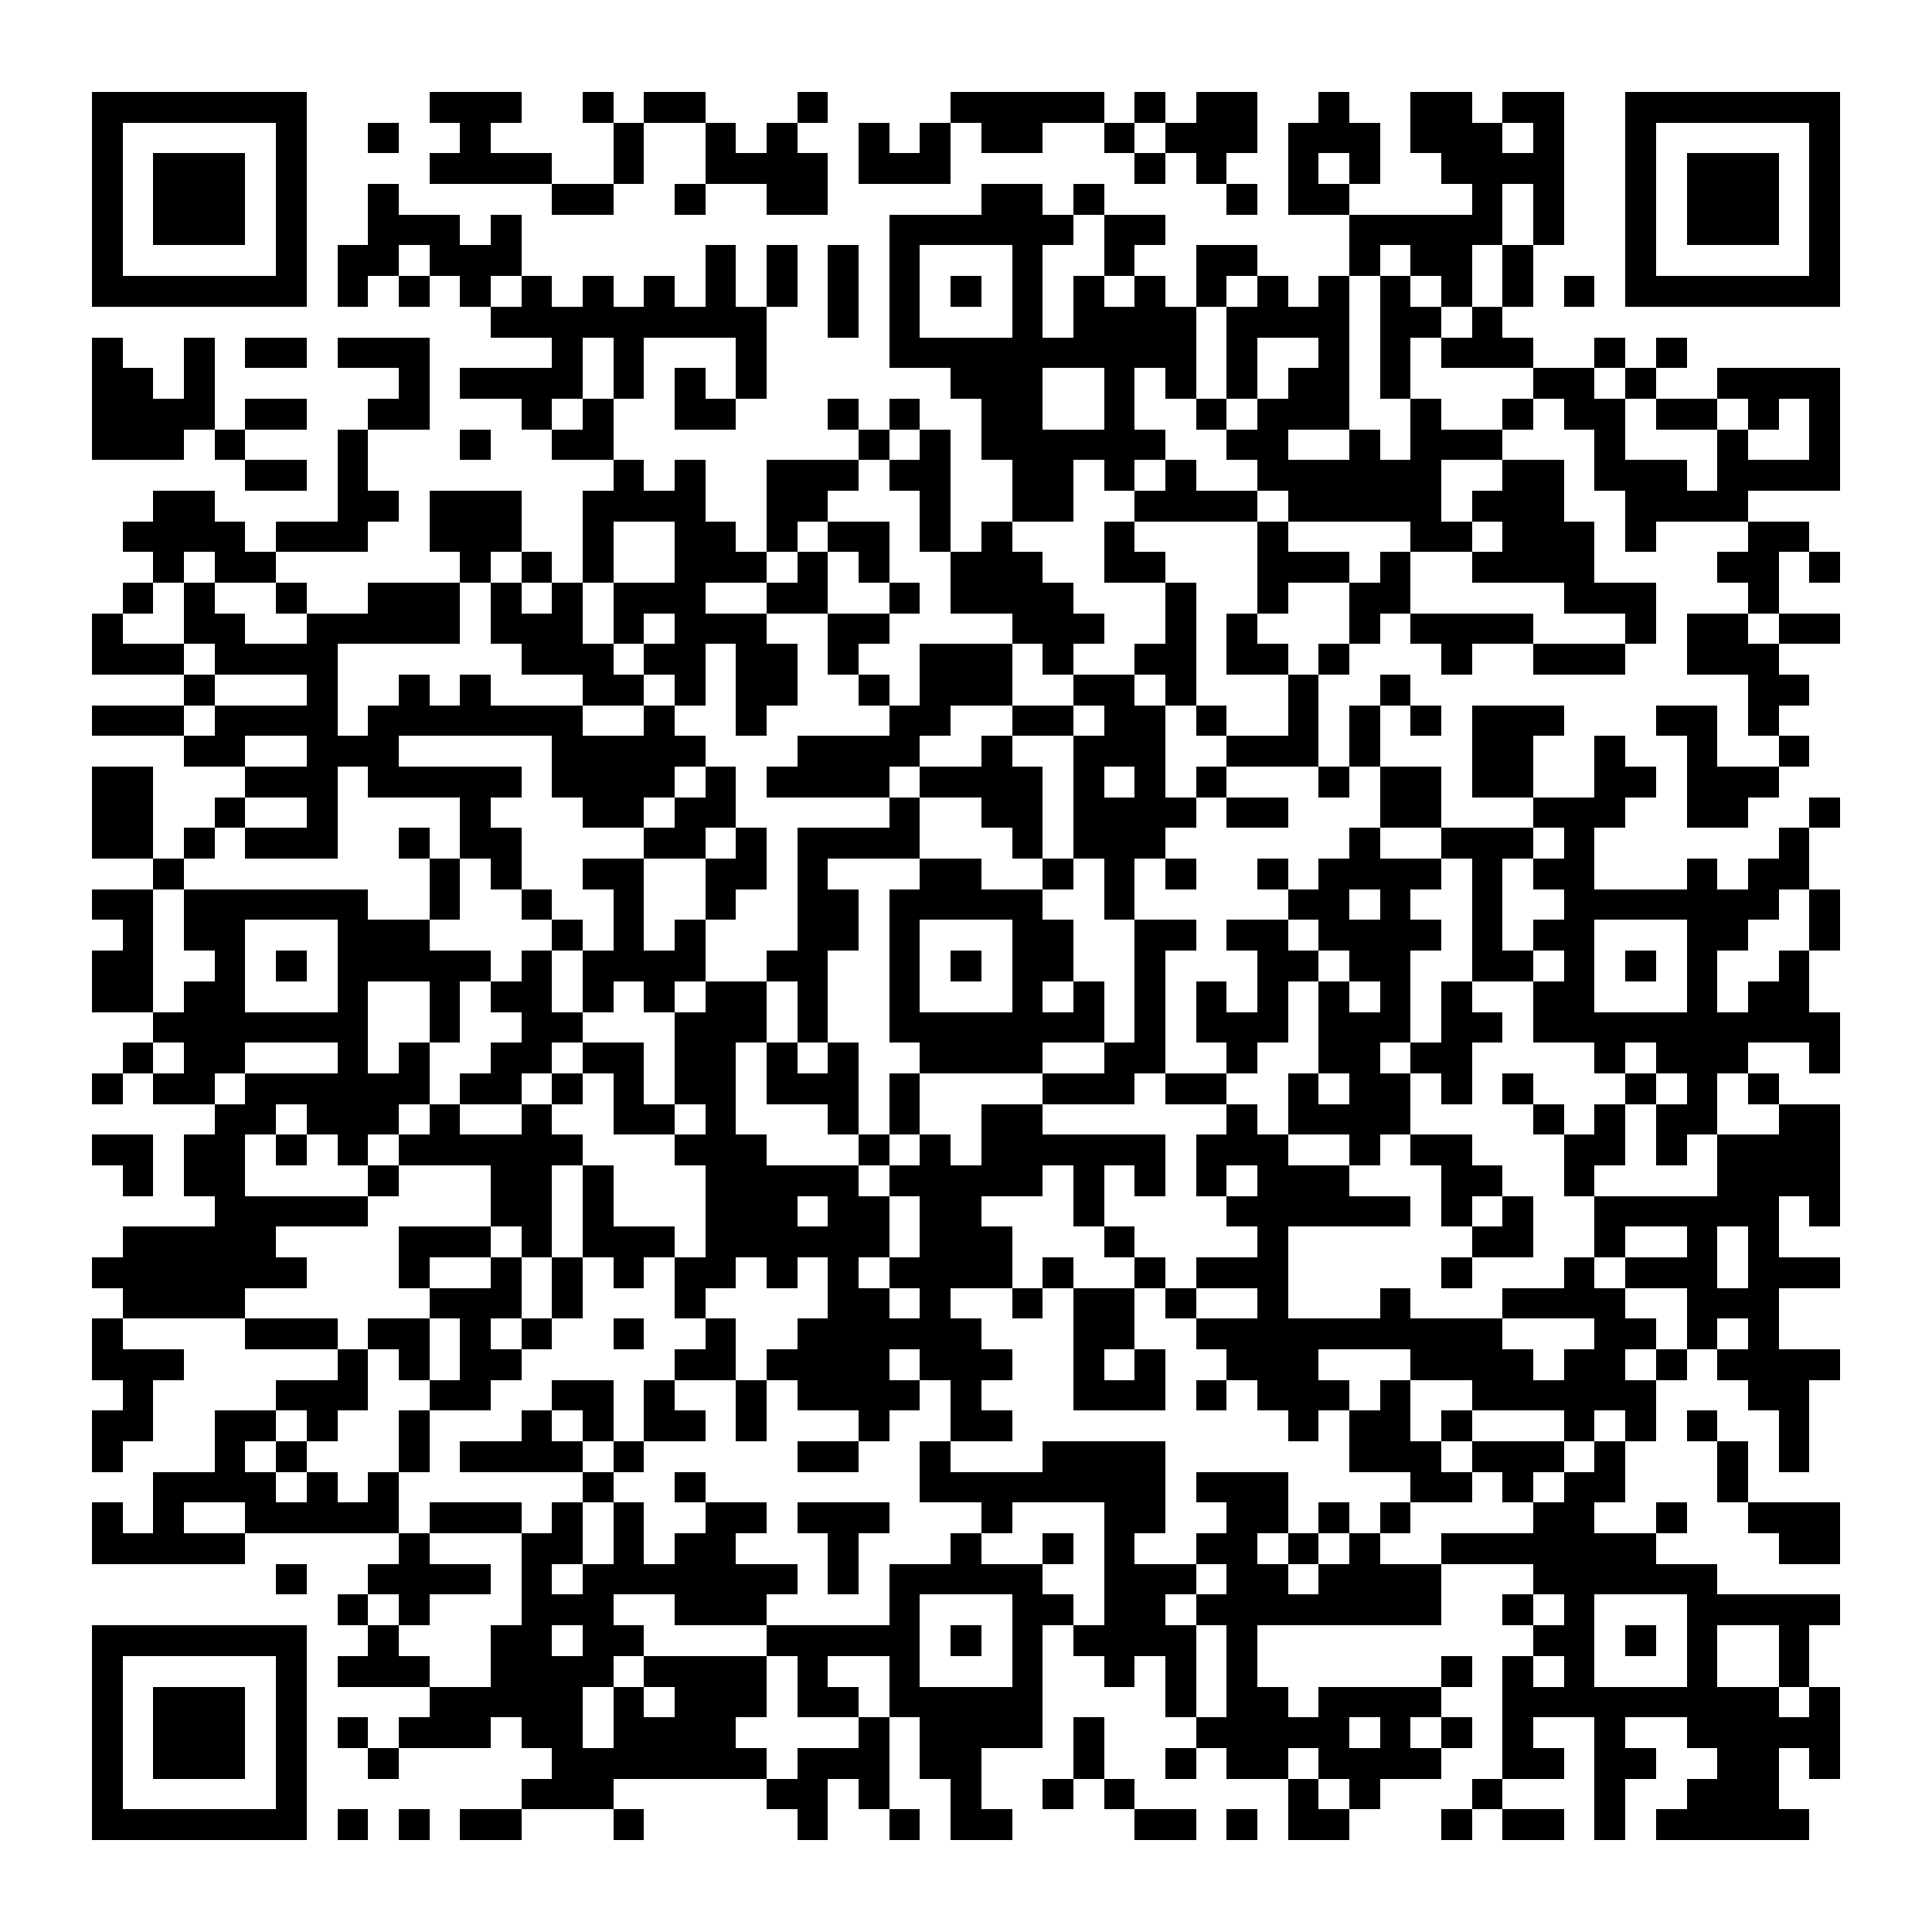 <?xml version="1.0" encoding="UTF-8"?><svg xmlns="http://www.w3.org/2000/svg" width="256" height="256" viewBox="0 0 63 63" shape-rendering="crispEdges"><rect x="0" y="0" width="63" height="63" fill="#ffffff" /><rect x="3" y="3" width="7" height="1" fill="#000000" /><rect x="14" y="3" width="3" height="1" fill="#000000" /><rect x="19" y="3" width="1" height="1" fill="#000000" /><rect x="21" y="3" width="2" height="1" fill="#000000" /><rect x="26" y="3" width="1" height="1" fill="#000000" /><rect x="31" y="3" width="5" height="1" fill="#000000" /><rect x="37" y="3" width="1" height="1" fill="#000000" /><rect x="39" y="3" width="2" height="1" fill="#000000" /><rect x="43" y="3" width="1" height="1" fill="#000000" /><rect x="46" y="3" width="2" height="1" fill="#000000" /><rect x="49" y="3" width="2" height="1" fill="#000000" /><rect x="53" y="3" width="7" height="1" fill="#000000" /><rect x="3" y="4" width="1" height="1" fill="#000000" /><rect x="9" y="4" width="1" height="1" fill="#000000" /><rect x="12" y="4" width="1" height="1" fill="#000000" /><rect x="15" y="4" width="1" height="1" fill="#000000" /><rect x="20" y="4" width="1" height="1" fill="#000000" /><rect x="23" y="4" width="1" height="1" fill="#000000" /><rect x="25" y="4" width="1" height="1" fill="#000000" /><rect x="28" y="4" width="1" height="1" fill="#000000" /><rect x="30" y="4" width="1" height="1" fill="#000000" /><rect x="32" y="4" width="2" height="1" fill="#000000" /><rect x="36" y="4" width="1" height="1" fill="#000000" /><rect x="38" y="4" width="3" height="1" fill="#000000" /><rect x="42" y="4" width="3" height="1" fill="#000000" /><rect x="46" y="4" width="3" height="1" fill="#000000" /><rect x="50" y="4" width="1" height="1" fill="#000000" /><rect x="53" y="4" width="1" height="1" fill="#000000" /><rect x="59" y="4" width="1" height="1" fill="#000000" /><rect x="3" y="5" width="1" height="1" fill="#000000" /><rect x="5" y="5" width="3" height="1" fill="#000000" /><rect x="9" y="5" width="1" height="1" fill="#000000" /><rect x="14" y="5" width="4" height="1" fill="#000000" /><rect x="20" y="5" width="1" height="1" fill="#000000" /><rect x="23" y="5" width="4" height="1" fill="#000000" /><rect x="28" y="5" width="3" height="1" fill="#000000" /><rect x="37" y="5" width="1" height="1" fill="#000000" /><rect x="39" y="5" width="1" height="1" fill="#000000" /><rect x="42" y="5" width="1" height="1" fill="#000000" /><rect x="44" y="5" width="1" height="1" fill="#000000" /><rect x="47" y="5" width="4" height="1" fill="#000000" /><rect x="53" y="5" width="1" height="1" fill="#000000" /><rect x="55" y="5" width="3" height="1" fill="#000000" /><rect x="59" y="5" width="1" height="1" fill="#000000" /><rect x="3" y="6" width="1" height="1" fill="#000000" /><rect x="5" y="6" width="3" height="1" fill="#000000" /><rect x="9" y="6" width="1" height="1" fill="#000000" /><rect x="12" y="6" width="1" height="1" fill="#000000" /><rect x="18" y="6" width="2" height="1" fill="#000000" /><rect x="22" y="6" width="1" height="1" fill="#000000" /><rect x="25" y="6" width="2" height="1" fill="#000000" /><rect x="32" y="6" width="2" height="1" fill="#000000" /><rect x="35" y="6" width="1" height="1" fill="#000000" /><rect x="40" y="6" width="1" height="1" fill="#000000" /><rect x="42" y="6" width="2" height="1" fill="#000000" /><rect x="48" y="6" width="1" height="1" fill="#000000" /><rect x="50" y="6" width="1" height="1" fill="#000000" /><rect x="53" y="6" width="1" height="1" fill="#000000" /><rect x="55" y="6" width="3" height="1" fill="#000000" /><rect x="59" y="6" width="1" height="1" fill="#000000" /><rect x="3" y="7" width="1" height="1" fill="#000000" /><rect x="5" y="7" width="3" height="1" fill="#000000" /><rect x="9" y="7" width="1" height="1" fill="#000000" /><rect x="12" y="7" width="3" height="1" fill="#000000" /><rect x="16" y="7" width="1" height="1" fill="#000000" /><rect x="29" y="7" width="6" height="1" fill="#000000" /><rect x="36" y="7" width="2" height="1" fill="#000000" /><rect x="44" y="7" width="5" height="1" fill="#000000" /><rect x="50" y="7" width="1" height="1" fill="#000000" /><rect x="53" y="7" width="1" height="1" fill="#000000" /><rect x="55" y="7" width="3" height="1" fill="#000000" /><rect x="59" y="7" width="1" height="1" fill="#000000" /><rect x="3" y="8" width="1" height="1" fill="#000000" /><rect x="9" y="8" width="1" height="1" fill="#000000" /><rect x="11" y="8" width="2" height="1" fill="#000000" /><rect x="14" y="8" width="3" height="1" fill="#000000" /><rect x="23" y="8" width="1" height="1" fill="#000000" /><rect x="25" y="8" width="1" height="1" fill="#000000" /><rect x="27" y="8" width="1" height="1" fill="#000000" /><rect x="29" y="8" width="1" height="1" fill="#000000" /><rect x="33" y="8" width="1" height="1" fill="#000000" /><rect x="36" y="8" width="1" height="1" fill="#000000" /><rect x="39" y="8" width="2" height="1" fill="#000000" /><rect x="44" y="8" width="1" height="1" fill="#000000" /><rect x="46" y="8" width="2" height="1" fill="#000000" /><rect x="49" y="8" width="1" height="1" fill="#000000" /><rect x="53" y="8" width="1" height="1" fill="#000000" /><rect x="59" y="8" width="1" height="1" fill="#000000" /><rect x="3" y="9" width="7" height="1" fill="#000000" /><rect x="11" y="9" width="1" height="1" fill="#000000" /><rect x="13" y="9" width="1" height="1" fill="#000000" /><rect x="15" y="9" width="1" height="1" fill="#000000" /><rect x="17" y="9" width="1" height="1" fill="#000000" /><rect x="19" y="9" width="1" height="1" fill="#000000" /><rect x="21" y="9" width="1" height="1" fill="#000000" /><rect x="23" y="9" width="1" height="1" fill="#000000" /><rect x="25" y="9" width="1" height="1" fill="#000000" /><rect x="27" y="9" width="1" height="1" fill="#000000" /><rect x="29" y="9" width="1" height="1" fill="#000000" /><rect x="31" y="9" width="1" height="1" fill="#000000" /><rect x="33" y="9" width="1" height="1" fill="#000000" /><rect x="35" y="9" width="1" height="1" fill="#000000" /><rect x="37" y="9" width="1" height="1" fill="#000000" /><rect x="39" y="9" width="1" height="1" fill="#000000" /><rect x="41" y="9" width="1" height="1" fill="#000000" /><rect x="43" y="9" width="1" height="1" fill="#000000" /><rect x="45" y="9" width="1" height="1" fill="#000000" /><rect x="47" y="9" width="1" height="1" fill="#000000" /><rect x="49" y="9" width="1" height="1" fill="#000000" /><rect x="51" y="9" width="1" height="1" fill="#000000" /><rect x="53" y="9" width="7" height="1" fill="#000000" /><rect x="16" y="10" width="9" height="1" fill="#000000" /><rect x="27" y="10" width="1" height="1" fill="#000000" /><rect x="29" y="10" width="1" height="1" fill="#000000" /><rect x="33" y="10" width="1" height="1" fill="#000000" /><rect x="35" y="10" width="4" height="1" fill="#000000" /><rect x="40" y="10" width="4" height="1" fill="#000000" /><rect x="45" y="10" width="2" height="1" fill="#000000" /><rect x="48" y="10" width="1" height="1" fill="#000000" /><rect x="3" y="11" width="1" height="1" fill="#000000" /><rect x="6" y="11" width="1" height="1" fill="#000000" /><rect x="8" y="11" width="2" height="1" fill="#000000" /><rect x="11" y="11" width="3" height="1" fill="#000000" /><rect x="18" y="11" width="1" height="1" fill="#000000" /><rect x="20" y="11" width="1" height="1" fill="#000000" /><rect x="24" y="11" width="1" height="1" fill="#000000" /><rect x="29" y="11" width="10" height="1" fill="#000000" /><rect x="40" y="11" width="1" height="1" fill="#000000" /><rect x="43" y="11" width="1" height="1" fill="#000000" /><rect x="45" y="11" width="1" height="1" fill="#000000" /><rect x="47" y="11" width="3" height="1" fill="#000000" /><rect x="52" y="11" width="1" height="1" fill="#000000" /><rect x="54" y="11" width="1" height="1" fill="#000000" /><rect x="3" y="12" width="2" height="1" fill="#000000" /><rect x="6" y="12" width="1" height="1" fill="#000000" /><rect x="13" y="12" width="1" height="1" fill="#000000" /><rect x="15" y="12" width="4" height="1" fill="#000000" /><rect x="20" y="12" width="1" height="1" fill="#000000" /><rect x="22" y="12" width="1" height="1" fill="#000000" /><rect x="24" y="12" width="1" height="1" fill="#000000" /><rect x="31" y="12" width="3" height="1" fill="#000000" /><rect x="36" y="12" width="1" height="1" fill="#000000" /><rect x="38" y="12" width="1" height="1" fill="#000000" /><rect x="40" y="12" width="1" height="1" fill="#000000" /><rect x="42" y="12" width="2" height="1" fill="#000000" /><rect x="45" y="12" width="1" height="1" fill="#000000" /><rect x="50" y="12" width="2" height="1" fill="#000000" /><rect x="53" y="12" width="1" height="1" fill="#000000" /><rect x="56" y="12" width="4" height="1" fill="#000000" /><rect x="3" y="13" width="4" height="1" fill="#000000" /><rect x="8" y="13" width="2" height="1" fill="#000000" /><rect x="12" y="13" width="2" height="1" fill="#000000" /><rect x="17" y="13" width="1" height="1" fill="#000000" /><rect x="19" y="13" width="1" height="1" fill="#000000" /><rect x="22" y="13" width="2" height="1" fill="#000000" /><rect x="27" y="13" width="1" height="1" fill="#000000" /><rect x="29" y="13" width="1" height="1" fill="#000000" /><rect x="32" y="13" width="2" height="1" fill="#000000" /><rect x="36" y="13" width="1" height="1" fill="#000000" /><rect x="39" y="13" width="1" height="1" fill="#000000" /><rect x="41" y="13" width="3" height="1" fill="#000000" /><rect x="46" y="13" width="1" height="1" fill="#000000" /><rect x="49" y="13" width="1" height="1" fill="#000000" /><rect x="51" y="13" width="2" height="1" fill="#000000" /><rect x="54" y="13" width="2" height="1" fill="#000000" /><rect x="57" y="13" width="1" height="1" fill="#000000" /><rect x="59" y="13" width="1" height="1" fill="#000000" /><rect x="3" y="14" width="3" height="1" fill="#000000" /><rect x="7" y="14" width="1" height="1" fill="#000000" /><rect x="11" y="14" width="1" height="1" fill="#000000" /><rect x="15" y="14" width="1" height="1" fill="#000000" /><rect x="18" y="14" width="2" height="1" fill="#000000" /><rect x="28" y="14" width="1" height="1" fill="#000000" /><rect x="30" y="14" width="1" height="1" fill="#000000" /><rect x="32" y="14" width="6" height="1" fill="#000000" /><rect x="40" y="14" width="2" height="1" fill="#000000" /><rect x="44" y="14" width="1" height="1" fill="#000000" /><rect x="46" y="14" width="3" height="1" fill="#000000" /><rect x="52" y="14" width="1" height="1" fill="#000000" /><rect x="56" y="14" width="1" height="1" fill="#000000" /><rect x="59" y="14" width="1" height="1" fill="#000000" /><rect x="8" y="15" width="2" height="1" fill="#000000" /><rect x="11" y="15" width="1" height="1" fill="#000000" /><rect x="20" y="15" width="1" height="1" fill="#000000" /><rect x="22" y="15" width="1" height="1" fill="#000000" /><rect x="25" y="15" width="3" height="1" fill="#000000" /><rect x="29" y="15" width="2" height="1" fill="#000000" /><rect x="33" y="15" width="2" height="1" fill="#000000" /><rect x="36" y="15" width="1" height="1" fill="#000000" /><rect x="38" y="15" width="1" height="1" fill="#000000" /><rect x="41" y="15" width="6" height="1" fill="#000000" /><rect x="49" y="15" width="2" height="1" fill="#000000" /><rect x="52" y="15" width="3" height="1" fill="#000000" /><rect x="56" y="15" width="4" height="1" fill="#000000" /><rect x="5" y="16" width="2" height="1" fill="#000000" /><rect x="11" y="16" width="2" height="1" fill="#000000" /><rect x="14" y="16" width="3" height="1" fill="#000000" /><rect x="19" y="16" width="4" height="1" fill="#000000" /><rect x="25" y="16" width="2" height="1" fill="#000000" /><rect x="30" y="16" width="1" height="1" fill="#000000" /><rect x="33" y="16" width="2" height="1" fill="#000000" /><rect x="37" y="16" width="4" height="1" fill="#000000" /><rect x="42" y="16" width="5" height="1" fill="#000000" /><rect x="48" y="16" width="3" height="1" fill="#000000" /><rect x="53" y="16" width="4" height="1" fill="#000000" /><rect x="4" y="17" width="4" height="1" fill="#000000" /><rect x="9" y="17" width="3" height="1" fill="#000000" /><rect x="14" y="17" width="3" height="1" fill="#000000" /><rect x="19" y="17" width="1" height="1" fill="#000000" /><rect x="22" y="17" width="2" height="1" fill="#000000" /><rect x="25" y="17" width="1" height="1" fill="#000000" /><rect x="27" y="17" width="2" height="1" fill="#000000" /><rect x="30" y="17" width="1" height="1" fill="#000000" /><rect x="32" y="17" width="1" height="1" fill="#000000" /><rect x="36" y="17" width="1" height="1" fill="#000000" /><rect x="41" y="17" width="1" height="1" fill="#000000" /><rect x="46" y="17" width="2" height="1" fill="#000000" /><rect x="49" y="17" width="3" height="1" fill="#000000" /><rect x="53" y="17" width="1" height="1" fill="#000000" /><rect x="57" y="17" width="2" height="1" fill="#000000" /><rect x="5" y="18" width="1" height="1" fill="#000000" /><rect x="7" y="18" width="2" height="1" fill="#000000" /><rect x="15" y="18" width="1" height="1" fill="#000000" /><rect x="17" y="18" width="1" height="1" fill="#000000" /><rect x="19" y="18" width="1" height="1" fill="#000000" /><rect x="22" y="18" width="3" height="1" fill="#000000" /><rect x="26" y="18" width="1" height="1" fill="#000000" /><rect x="28" y="18" width="1" height="1" fill="#000000" /><rect x="31" y="18" width="3" height="1" fill="#000000" /><rect x="36" y="18" width="2" height="1" fill="#000000" /><rect x="41" y="18" width="3" height="1" fill="#000000" /><rect x="45" y="18" width="1" height="1" fill="#000000" /><rect x="48" y="18" width="4" height="1" fill="#000000" /><rect x="56" y="18" width="2" height="1" fill="#000000" /><rect x="59" y="18" width="1" height="1" fill="#000000" /><rect x="4" y="19" width="1" height="1" fill="#000000" /><rect x="6" y="19" width="1" height="1" fill="#000000" /><rect x="9" y="19" width="1" height="1" fill="#000000" /><rect x="12" y="19" width="3" height="1" fill="#000000" /><rect x="16" y="19" width="1" height="1" fill="#000000" /><rect x="18" y="19" width="1" height="1" fill="#000000" /><rect x="20" y="19" width="3" height="1" fill="#000000" /><rect x="25" y="19" width="2" height="1" fill="#000000" /><rect x="29" y="19" width="1" height="1" fill="#000000" /><rect x="31" y="19" width="4" height="1" fill="#000000" /><rect x="38" y="19" width="1" height="1" fill="#000000" /><rect x="41" y="19" width="1" height="1" fill="#000000" /><rect x="44" y="19" width="2" height="1" fill="#000000" /><rect x="51" y="19" width="3" height="1" fill="#000000" /><rect x="57" y="19" width="1" height="1" fill="#000000" /><rect x="3" y="20" width="1" height="1" fill="#000000" /><rect x="6" y="20" width="2" height="1" fill="#000000" /><rect x="10" y="20" width="5" height="1" fill="#000000" /><rect x="16" y="20" width="3" height="1" fill="#000000" /><rect x="20" y="20" width="1" height="1" fill="#000000" /><rect x="22" y="20" width="3" height="1" fill="#000000" /><rect x="27" y="20" width="2" height="1" fill="#000000" /><rect x="33" y="20" width="3" height="1" fill="#000000" /><rect x="38" y="20" width="1" height="1" fill="#000000" /><rect x="40" y="20" width="1" height="1" fill="#000000" /><rect x="44" y="20" width="1" height="1" fill="#000000" /><rect x="46" y="20" width="4" height="1" fill="#000000" /><rect x="53" y="20" width="1" height="1" fill="#000000" /><rect x="55" y="20" width="2" height="1" fill="#000000" /><rect x="58" y="20" width="2" height="1" fill="#000000" /><rect x="3" y="21" width="3" height="1" fill="#000000" /><rect x="7" y="21" width="4" height="1" fill="#000000" /><rect x="17" y="21" width="3" height="1" fill="#000000" /><rect x="21" y="21" width="2" height="1" fill="#000000" /><rect x="24" y="21" width="2" height="1" fill="#000000" /><rect x="27" y="21" width="1" height="1" fill="#000000" /><rect x="30" y="21" width="3" height="1" fill="#000000" /><rect x="34" y="21" width="1" height="1" fill="#000000" /><rect x="37" y="21" width="2" height="1" fill="#000000" /><rect x="40" y="21" width="2" height="1" fill="#000000" /><rect x="43" y="21" width="1" height="1" fill="#000000" /><rect x="47" y="21" width="1" height="1" fill="#000000" /><rect x="50" y="21" width="3" height="1" fill="#000000" /><rect x="55" y="21" width="3" height="1" fill="#000000" /><rect x="6" y="22" width="1" height="1" fill="#000000" /><rect x="10" y="22" width="1" height="1" fill="#000000" /><rect x="13" y="22" width="1" height="1" fill="#000000" /><rect x="15" y="22" width="1" height="1" fill="#000000" /><rect x="19" y="22" width="2" height="1" fill="#000000" /><rect x="22" y="22" width="1" height="1" fill="#000000" /><rect x="24" y="22" width="2" height="1" fill="#000000" /><rect x="28" y="22" width="1" height="1" fill="#000000" /><rect x="30" y="22" width="3" height="1" fill="#000000" /><rect x="35" y="22" width="2" height="1" fill="#000000" /><rect x="38" y="22" width="1" height="1" fill="#000000" /><rect x="42" y="22" width="1" height="1" fill="#000000" /><rect x="45" y="22" width="1" height="1" fill="#000000" /><rect x="57" y="22" width="2" height="1" fill="#000000" /><rect x="3" y="23" width="3" height="1" fill="#000000" /><rect x="7" y="23" width="4" height="1" fill="#000000" /><rect x="12" y="23" width="7" height="1" fill="#000000" /><rect x="21" y="23" width="1" height="1" fill="#000000" /><rect x="24" y="23" width="1" height="1" fill="#000000" /><rect x="29" y="23" width="2" height="1" fill="#000000" /><rect x="33" y="23" width="2" height="1" fill="#000000" /><rect x="36" y="23" width="2" height="1" fill="#000000" /><rect x="39" y="23" width="1" height="1" fill="#000000" /><rect x="42" y="23" width="1" height="1" fill="#000000" /><rect x="44" y="23" width="1" height="1" fill="#000000" /><rect x="46" y="23" width="1" height="1" fill="#000000" /><rect x="48" y="23" width="3" height="1" fill="#000000" /><rect x="54" y="23" width="2" height="1" fill="#000000" /><rect x="57" y="23" width="1" height="1" fill="#000000" /><rect x="6" y="24" width="2" height="1" fill="#000000" /><rect x="10" y="24" width="3" height="1" fill="#000000" /><rect x="18" y="24" width="5" height="1" fill="#000000" /><rect x="26" y="24" width="4" height="1" fill="#000000" /><rect x="32" y="24" width="1" height="1" fill="#000000" /><rect x="35" y="24" width="3" height="1" fill="#000000" /><rect x="40" y="24" width="3" height="1" fill="#000000" /><rect x="44" y="24" width="1" height="1" fill="#000000" /><rect x="48" y="24" width="2" height="1" fill="#000000" /><rect x="52" y="24" width="1" height="1" fill="#000000" /><rect x="55" y="24" width="1" height="1" fill="#000000" /><rect x="58" y="24" width="1" height="1" fill="#000000" /><rect x="3" y="25" width="2" height="1" fill="#000000" /><rect x="8" y="25" width="3" height="1" fill="#000000" /><rect x="12" y="25" width="5" height="1" fill="#000000" /><rect x="18" y="25" width="4" height="1" fill="#000000" /><rect x="23" y="25" width="1" height="1" fill="#000000" /><rect x="25" y="25" width="4" height="1" fill="#000000" /><rect x="30" y="25" width="4" height="1" fill="#000000" /><rect x="35" y="25" width="1" height="1" fill="#000000" /><rect x="37" y="25" width="1" height="1" fill="#000000" /><rect x="39" y="25" width="1" height="1" fill="#000000" /><rect x="43" y="25" width="1" height="1" fill="#000000" /><rect x="45" y="25" width="2" height="1" fill="#000000" /><rect x="48" y="25" width="2" height="1" fill="#000000" /><rect x="52" y="25" width="2" height="1" fill="#000000" /><rect x="55" y="25" width="3" height="1" fill="#000000" /><rect x="3" y="26" width="2" height="1" fill="#000000" /><rect x="7" y="26" width="1" height="1" fill="#000000" /><rect x="10" y="26" width="1" height="1" fill="#000000" /><rect x="15" y="26" width="1" height="1" fill="#000000" /><rect x="19" y="26" width="2" height="1" fill="#000000" /><rect x="22" y="26" width="2" height="1" fill="#000000" /><rect x="29" y="26" width="1" height="1" fill="#000000" /><rect x="32" y="26" width="2" height="1" fill="#000000" /><rect x="35" y="26" width="4" height="1" fill="#000000" /><rect x="40" y="26" width="2" height="1" fill="#000000" /><rect x="45" y="26" width="2" height="1" fill="#000000" /><rect x="50" y="26" width="3" height="1" fill="#000000" /><rect x="55" y="26" width="2" height="1" fill="#000000" /><rect x="59" y="26" width="1" height="1" fill="#000000" /><rect x="3" y="27" width="2" height="1" fill="#000000" /><rect x="6" y="27" width="1" height="1" fill="#000000" /><rect x="8" y="27" width="3" height="1" fill="#000000" /><rect x="13" y="27" width="1" height="1" fill="#000000" /><rect x="15" y="27" width="2" height="1" fill="#000000" /><rect x="21" y="27" width="2" height="1" fill="#000000" /><rect x="24" y="27" width="1" height="1" fill="#000000" /><rect x="26" y="27" width="4" height="1" fill="#000000" /><rect x="33" y="27" width="1" height="1" fill="#000000" /><rect x="35" y="27" width="3" height="1" fill="#000000" /><rect x="44" y="27" width="1" height="1" fill="#000000" /><rect x="47" y="27" width="3" height="1" fill="#000000" /><rect x="51" y="27" width="1" height="1" fill="#000000" /><rect x="58" y="27" width="1" height="1" fill="#000000" /><rect x="5" y="28" width="1" height="1" fill="#000000" /><rect x="14" y="28" width="1" height="1" fill="#000000" /><rect x="16" y="28" width="1" height="1" fill="#000000" /><rect x="19" y="28" width="2" height="1" fill="#000000" /><rect x="23" y="28" width="2" height="1" fill="#000000" /><rect x="26" y="28" width="1" height="1" fill="#000000" /><rect x="30" y="28" width="2" height="1" fill="#000000" /><rect x="34" y="28" width="1" height="1" fill="#000000" /><rect x="36" y="28" width="1" height="1" fill="#000000" /><rect x="38" y="28" width="1" height="1" fill="#000000" /><rect x="41" y="28" width="1" height="1" fill="#000000" /><rect x="43" y="28" width="4" height="1" fill="#000000" /><rect x="48" y="28" width="1" height="1" fill="#000000" /><rect x="50" y="28" width="2" height="1" fill="#000000" /><rect x="55" y="28" width="1" height="1" fill="#000000" /><rect x="57" y="28" width="2" height="1" fill="#000000" /><rect x="3" y="29" width="2" height="1" fill="#000000" /><rect x="6" y="29" width="6" height="1" fill="#000000" /><rect x="14" y="29" width="1" height="1" fill="#000000" /><rect x="17" y="29" width="1" height="1" fill="#000000" /><rect x="20" y="29" width="1" height="1" fill="#000000" /><rect x="23" y="29" width="1" height="1" fill="#000000" /><rect x="26" y="29" width="2" height="1" fill="#000000" /><rect x="29" y="29" width="5" height="1" fill="#000000" /><rect x="36" y="29" width="1" height="1" fill="#000000" /><rect x="42" y="29" width="2" height="1" fill="#000000" /><rect x="45" y="29" width="1" height="1" fill="#000000" /><rect x="48" y="29" width="1" height="1" fill="#000000" /><rect x="51" y="29" width="7" height="1" fill="#000000" /><rect x="59" y="29" width="1" height="1" fill="#000000" /><rect x="4" y="30" width="1" height="1" fill="#000000" /><rect x="6" y="30" width="2" height="1" fill="#000000" /><rect x="11" y="30" width="3" height="1" fill="#000000" /><rect x="18" y="30" width="1" height="1" fill="#000000" /><rect x="20" y="30" width="1" height="1" fill="#000000" /><rect x="22" y="30" width="1" height="1" fill="#000000" /><rect x="26" y="30" width="2" height="1" fill="#000000" /><rect x="29" y="30" width="1" height="1" fill="#000000" /><rect x="33" y="30" width="2" height="1" fill="#000000" /><rect x="37" y="30" width="2" height="1" fill="#000000" /><rect x="40" y="30" width="2" height="1" fill="#000000" /><rect x="43" y="30" width="4" height="1" fill="#000000" /><rect x="48" y="30" width="1" height="1" fill="#000000" /><rect x="50" y="30" width="2" height="1" fill="#000000" /><rect x="55" y="30" width="2" height="1" fill="#000000" /><rect x="59" y="30" width="1" height="1" fill="#000000" /><rect x="3" y="31" width="2" height="1" fill="#000000" /><rect x="7" y="31" width="1" height="1" fill="#000000" /><rect x="9" y="31" width="1" height="1" fill="#000000" /><rect x="11" y="31" width="5" height="1" fill="#000000" /><rect x="17" y="31" width="1" height="1" fill="#000000" /><rect x="19" y="31" width="4" height="1" fill="#000000" /><rect x="25" y="31" width="2" height="1" fill="#000000" /><rect x="29" y="31" width="1" height="1" fill="#000000" /><rect x="31" y="31" width="1" height="1" fill="#000000" /><rect x="33" y="31" width="2" height="1" fill="#000000" /><rect x="37" y="31" width="1" height="1" fill="#000000" /><rect x="41" y="31" width="2" height="1" fill="#000000" /><rect x="44" y="31" width="2" height="1" fill="#000000" /><rect x="48" y="31" width="2" height="1" fill="#000000" /><rect x="51" y="31" width="1" height="1" fill="#000000" /><rect x="53" y="31" width="1" height="1" fill="#000000" /><rect x="55" y="31" width="1" height="1" fill="#000000" /><rect x="58" y="31" width="1" height="1" fill="#000000" /><rect x="3" y="32" width="2" height="1" fill="#000000" /><rect x="6" y="32" width="2" height="1" fill="#000000" /><rect x="11" y="32" width="1" height="1" fill="#000000" /><rect x="14" y="32" width="1" height="1" fill="#000000" /><rect x="16" y="32" width="2" height="1" fill="#000000" /><rect x="19" y="32" width="1" height="1" fill="#000000" /><rect x="21" y="32" width="1" height="1" fill="#000000" /><rect x="23" y="32" width="2" height="1" fill="#000000" /><rect x="26" y="32" width="1" height="1" fill="#000000" /><rect x="29" y="32" width="1" height="1" fill="#000000" /><rect x="33" y="32" width="1" height="1" fill="#000000" /><rect x="35" y="32" width="1" height="1" fill="#000000" /><rect x="37" y="32" width="1" height="1" fill="#000000" /><rect x="39" y="32" width="1" height="1" fill="#000000" /><rect x="41" y="32" width="1" height="1" fill="#000000" /><rect x="43" y="32" width="1" height="1" fill="#000000" /><rect x="45" y="32" width="1" height="1" fill="#000000" /><rect x="47" y="32" width="1" height="1" fill="#000000" /><rect x="50" y="32" width="2" height="1" fill="#000000" /><rect x="55" y="32" width="1" height="1" fill="#000000" /><rect x="57" y="32" width="2" height="1" fill="#000000" /><rect x="5" y="33" width="7" height="1" fill="#000000" /><rect x="14" y="33" width="1" height="1" fill="#000000" /><rect x="17" y="33" width="2" height="1" fill="#000000" /><rect x="22" y="33" width="3" height="1" fill="#000000" /><rect x="26" y="33" width="1" height="1" fill="#000000" /><rect x="29" y="33" width="7" height="1" fill="#000000" /><rect x="37" y="33" width="1" height="1" fill="#000000" /><rect x="39" y="33" width="3" height="1" fill="#000000" /><rect x="43" y="33" width="3" height="1" fill="#000000" /><rect x="47" y="33" width="2" height="1" fill="#000000" /><rect x="50" y="33" width="10" height="1" fill="#000000" /><rect x="4" y="34" width="1" height="1" fill="#000000" /><rect x="6" y="34" width="2" height="1" fill="#000000" /><rect x="11" y="34" width="1" height="1" fill="#000000" /><rect x="13" y="34" width="1" height="1" fill="#000000" /><rect x="16" y="34" width="2" height="1" fill="#000000" /><rect x="19" y="34" width="2" height="1" fill="#000000" /><rect x="22" y="34" width="2" height="1" fill="#000000" /><rect x="25" y="34" width="1" height="1" fill="#000000" /><rect x="27" y="34" width="1" height="1" fill="#000000" /><rect x="30" y="34" width="4" height="1" fill="#000000" /><rect x="36" y="34" width="2" height="1" fill="#000000" /><rect x="40" y="34" width="1" height="1" fill="#000000" /><rect x="43" y="34" width="2" height="1" fill="#000000" /><rect x="46" y="34" width="2" height="1" fill="#000000" /><rect x="52" y="34" width="1" height="1" fill="#000000" /><rect x="54" y="34" width="3" height="1" fill="#000000" /><rect x="59" y="34" width="1" height="1" fill="#000000" /><rect x="3" y="35" width="1" height="1" fill="#000000" /><rect x="5" y="35" width="2" height="1" fill="#000000" /><rect x="8" y="35" width="6" height="1" fill="#000000" /><rect x="15" y="35" width="2" height="1" fill="#000000" /><rect x="18" y="35" width="1" height="1" fill="#000000" /><rect x="20" y="35" width="1" height="1" fill="#000000" /><rect x="22" y="35" width="2" height="1" fill="#000000" /><rect x="25" y="35" width="3" height="1" fill="#000000" /><rect x="29" y="35" width="1" height="1" fill="#000000" /><rect x="34" y="35" width="3" height="1" fill="#000000" /><rect x="38" y="35" width="2" height="1" fill="#000000" /><rect x="42" y="35" width="1" height="1" fill="#000000" /><rect x="44" y="35" width="2" height="1" fill="#000000" /><rect x="47" y="35" width="1" height="1" fill="#000000" /><rect x="49" y="35" width="1" height="1" fill="#000000" /><rect x="53" y="35" width="1" height="1" fill="#000000" /><rect x="55" y="35" width="1" height="1" fill="#000000" /><rect x="57" y="35" width="1" height="1" fill="#000000" /><rect x="7" y="36" width="2" height="1" fill="#000000" /><rect x="10" y="36" width="3" height="1" fill="#000000" /><rect x="14" y="36" width="1" height="1" fill="#000000" /><rect x="17" y="36" width="1" height="1" fill="#000000" /><rect x="20" y="36" width="2" height="1" fill="#000000" /><rect x="23" y="36" width="1" height="1" fill="#000000" /><rect x="27" y="36" width="1" height="1" fill="#000000" /><rect x="29" y="36" width="1" height="1" fill="#000000" /><rect x="32" y="36" width="2" height="1" fill="#000000" /><rect x="40" y="36" width="1" height="1" fill="#000000" /><rect x="42" y="36" width="4" height="1" fill="#000000" /><rect x="50" y="36" width="1" height="1" fill="#000000" /><rect x="52" y="36" width="1" height="1" fill="#000000" /><rect x="54" y="36" width="2" height="1" fill="#000000" /><rect x="58" y="36" width="2" height="1" fill="#000000" /><rect x="3" y="37" width="2" height="1" fill="#000000" /><rect x="6" y="37" width="2" height="1" fill="#000000" /><rect x="9" y="37" width="1" height="1" fill="#000000" /><rect x="11" y="37" width="1" height="1" fill="#000000" /><rect x="13" y="37" width="6" height="1" fill="#000000" /><rect x="22" y="37" width="3" height="1" fill="#000000" /><rect x="28" y="37" width="1" height="1" fill="#000000" /><rect x="30" y="37" width="1" height="1" fill="#000000" /><rect x="32" y="37" width="6" height="1" fill="#000000" /><rect x="39" y="37" width="3" height="1" fill="#000000" /><rect x="44" y="37" width="1" height="1" fill="#000000" /><rect x="46" y="37" width="2" height="1" fill="#000000" /><rect x="51" y="37" width="2" height="1" fill="#000000" /><rect x="54" y="37" width="1" height="1" fill="#000000" /><rect x="56" y="37" width="4" height="1" fill="#000000" /><rect x="4" y="38" width="1" height="1" fill="#000000" /><rect x="6" y="38" width="2" height="1" fill="#000000" /><rect x="12" y="38" width="1" height="1" fill="#000000" /><rect x="16" y="38" width="2" height="1" fill="#000000" /><rect x="19" y="38" width="1" height="1" fill="#000000" /><rect x="23" y="38" width="5" height="1" fill="#000000" /><rect x="29" y="38" width="5" height="1" fill="#000000" /><rect x="35" y="38" width="1" height="1" fill="#000000" /><rect x="37" y="38" width="1" height="1" fill="#000000" /><rect x="39" y="38" width="1" height="1" fill="#000000" /><rect x="41" y="38" width="3" height="1" fill="#000000" /><rect x="47" y="38" width="2" height="1" fill="#000000" /><rect x="51" y="38" width="1" height="1" fill="#000000" /><rect x="56" y="38" width="4" height="1" fill="#000000" /><rect x="7" y="39" width="5" height="1" fill="#000000" /><rect x="16" y="39" width="2" height="1" fill="#000000" /><rect x="19" y="39" width="1" height="1" fill="#000000" /><rect x="23" y="39" width="3" height="1" fill="#000000" /><rect x="27" y="39" width="2" height="1" fill="#000000" /><rect x="30" y="39" width="2" height="1" fill="#000000" /><rect x="35" y="39" width="1" height="1" fill="#000000" /><rect x="40" y="39" width="6" height="1" fill="#000000" /><rect x="47" y="39" width="1" height="1" fill="#000000" /><rect x="49" y="39" width="1" height="1" fill="#000000" /><rect x="52" y="39" width="6" height="1" fill="#000000" /><rect x="59" y="39" width="1" height="1" fill="#000000" /><rect x="4" y="40" width="5" height="1" fill="#000000" /><rect x="13" y="40" width="3" height="1" fill="#000000" /><rect x="17" y="40" width="1" height="1" fill="#000000" /><rect x="19" y="40" width="3" height="1" fill="#000000" /><rect x="23" y="40" width="6" height="1" fill="#000000" /><rect x="30" y="40" width="3" height="1" fill="#000000" /><rect x="36" y="40" width="1" height="1" fill="#000000" /><rect x="41" y="40" width="1" height="1" fill="#000000" /><rect x="48" y="40" width="2" height="1" fill="#000000" /><rect x="52" y="40" width="1" height="1" fill="#000000" /><rect x="55" y="40" width="1" height="1" fill="#000000" /><rect x="57" y="40" width="1" height="1" fill="#000000" /><rect x="3" y="41" width="7" height="1" fill="#000000" /><rect x="13" y="41" width="1" height="1" fill="#000000" /><rect x="16" y="41" width="1" height="1" fill="#000000" /><rect x="18" y="41" width="1" height="1" fill="#000000" /><rect x="20" y="41" width="1" height="1" fill="#000000" /><rect x="22" y="41" width="2" height="1" fill="#000000" /><rect x="25" y="41" width="1" height="1" fill="#000000" /><rect x="27" y="41" width="1" height="1" fill="#000000" /><rect x="29" y="41" width="4" height="1" fill="#000000" /><rect x="34" y="41" width="1" height="1" fill="#000000" /><rect x="37" y="41" width="1" height="1" fill="#000000" /><rect x="39" y="41" width="3" height="1" fill="#000000" /><rect x="47" y="41" width="1" height="1" fill="#000000" /><rect x="51" y="41" width="1" height="1" fill="#000000" /><rect x="53" y="41" width="3" height="1" fill="#000000" /><rect x="57" y="41" width="3" height="1" fill="#000000" /><rect x="4" y="42" width="4" height="1" fill="#000000" /><rect x="14" y="42" width="3" height="1" fill="#000000" /><rect x="18" y="42" width="1" height="1" fill="#000000" /><rect x="22" y="42" width="1" height="1" fill="#000000" /><rect x="27" y="42" width="2" height="1" fill="#000000" /><rect x="30" y="42" width="1" height="1" fill="#000000" /><rect x="33" y="42" width="1" height="1" fill="#000000" /><rect x="35" y="42" width="2" height="1" fill="#000000" /><rect x="38" y="42" width="1" height="1" fill="#000000" /><rect x="41" y="42" width="1" height="1" fill="#000000" /><rect x="45" y="42" width="1" height="1" fill="#000000" /><rect x="49" y="42" width="4" height="1" fill="#000000" /><rect x="55" y="42" width="3" height="1" fill="#000000" /><rect x="3" y="43" width="1" height="1" fill="#000000" /><rect x="8" y="43" width="3" height="1" fill="#000000" /><rect x="12" y="43" width="2" height="1" fill="#000000" /><rect x="15" y="43" width="1" height="1" fill="#000000" /><rect x="17" y="43" width="1" height="1" fill="#000000" /><rect x="20" y="43" width="1" height="1" fill="#000000" /><rect x="23" y="43" width="1" height="1" fill="#000000" /><rect x="26" y="43" width="6" height="1" fill="#000000" /><rect x="35" y="43" width="2" height="1" fill="#000000" /><rect x="39" y="43" width="10" height="1" fill="#000000" /><rect x="52" y="43" width="2" height="1" fill="#000000" /><rect x="55" y="43" width="1" height="1" fill="#000000" /><rect x="57" y="43" width="1" height="1" fill="#000000" /><rect x="3" y="44" width="3" height="1" fill="#000000" /><rect x="11" y="44" width="1" height="1" fill="#000000" /><rect x="13" y="44" width="1" height="1" fill="#000000" /><rect x="15" y="44" width="2" height="1" fill="#000000" /><rect x="22" y="44" width="2" height="1" fill="#000000" /><rect x="25" y="44" width="4" height="1" fill="#000000" /><rect x="30" y="44" width="3" height="1" fill="#000000" /><rect x="35" y="44" width="1" height="1" fill="#000000" /><rect x="37" y="44" width="1" height="1" fill="#000000" /><rect x="40" y="44" width="3" height="1" fill="#000000" /><rect x="46" y="44" width="4" height="1" fill="#000000" /><rect x="51" y="44" width="2" height="1" fill="#000000" /><rect x="54" y="44" width="1" height="1" fill="#000000" /><rect x="56" y="44" width="4" height="1" fill="#000000" /><rect x="4" y="45" width="1" height="1" fill="#000000" /><rect x="9" y="45" width="3" height="1" fill="#000000" /><rect x="14" y="45" width="2" height="1" fill="#000000" /><rect x="18" y="45" width="2" height="1" fill="#000000" /><rect x="21" y="45" width="1" height="1" fill="#000000" /><rect x="24" y="45" width="1" height="1" fill="#000000" /><rect x="26" y="45" width="4" height="1" fill="#000000" /><rect x="31" y="45" width="1" height="1" fill="#000000" /><rect x="35" y="45" width="3" height="1" fill="#000000" /><rect x="39" y="45" width="1" height="1" fill="#000000" /><rect x="41" y="45" width="3" height="1" fill="#000000" /><rect x="45" y="45" width="1" height="1" fill="#000000" /><rect x="48" y="45" width="6" height="1" fill="#000000" /><rect x="57" y="45" width="2" height="1" fill="#000000" /><rect x="3" y="46" width="2" height="1" fill="#000000" /><rect x="7" y="46" width="2" height="1" fill="#000000" /><rect x="10" y="46" width="1" height="1" fill="#000000" /><rect x="13" y="46" width="1" height="1" fill="#000000" /><rect x="17" y="46" width="1" height="1" fill="#000000" /><rect x="19" y="46" width="1" height="1" fill="#000000" /><rect x="21" y="46" width="2" height="1" fill="#000000" /><rect x="24" y="46" width="1" height="1" fill="#000000" /><rect x="28" y="46" width="1" height="1" fill="#000000" /><rect x="31" y="46" width="2" height="1" fill="#000000" /><rect x="42" y="46" width="1" height="1" fill="#000000" /><rect x="44" y="46" width="2" height="1" fill="#000000" /><rect x="47" y="46" width="1" height="1" fill="#000000" /><rect x="51" y="46" width="1" height="1" fill="#000000" /><rect x="53" y="46" width="1" height="1" fill="#000000" /><rect x="55" y="46" width="1" height="1" fill="#000000" /><rect x="58" y="46" width="1" height="1" fill="#000000" /><rect x="3" y="47" width="1" height="1" fill="#000000" /><rect x="7" y="47" width="1" height="1" fill="#000000" /><rect x="9" y="47" width="1" height="1" fill="#000000" /><rect x="13" y="47" width="1" height="1" fill="#000000" /><rect x="15" y="47" width="4" height="1" fill="#000000" /><rect x="20" y="47" width="1" height="1" fill="#000000" /><rect x="26" y="47" width="2" height="1" fill="#000000" /><rect x="30" y="47" width="1" height="1" fill="#000000" /><rect x="34" y="47" width="4" height="1" fill="#000000" /><rect x="44" y="47" width="3" height="1" fill="#000000" /><rect x="48" y="47" width="3" height="1" fill="#000000" /><rect x="52" y="47" width="1" height="1" fill="#000000" /><rect x="56" y="47" width="1" height="1" fill="#000000" /><rect x="58" y="47" width="1" height="1" fill="#000000" /><rect x="5" y="48" width="4" height="1" fill="#000000" /><rect x="10" y="48" width="1" height="1" fill="#000000" /><rect x="12" y="48" width="1" height="1" fill="#000000" /><rect x="19" y="48" width="1" height="1" fill="#000000" /><rect x="22" y="48" width="1" height="1" fill="#000000" /><rect x="30" y="48" width="8" height="1" fill="#000000" /><rect x="39" y="48" width="3" height="1" fill="#000000" /><rect x="46" y="48" width="2" height="1" fill="#000000" /><rect x="49" y="48" width="1" height="1" fill="#000000" /><rect x="51" y="48" width="2" height="1" fill="#000000" /><rect x="56" y="48" width="1" height="1" fill="#000000" /><rect x="3" y="49" width="1" height="1" fill="#000000" /><rect x="5" y="49" width="1" height="1" fill="#000000" /><rect x="8" y="49" width="5" height="1" fill="#000000" /><rect x="14" y="49" width="3" height="1" fill="#000000" /><rect x="18" y="49" width="1" height="1" fill="#000000" /><rect x="20" y="49" width="1" height="1" fill="#000000" /><rect x="23" y="49" width="2" height="1" fill="#000000" /><rect x="26" y="49" width="3" height="1" fill="#000000" /><rect x="32" y="49" width="1" height="1" fill="#000000" /><rect x="36" y="49" width="2" height="1" fill="#000000" /><rect x="40" y="49" width="2" height="1" fill="#000000" /><rect x="43" y="49" width="1" height="1" fill="#000000" /><rect x="45" y="49" width="1" height="1" fill="#000000" /><rect x="50" y="49" width="2" height="1" fill="#000000" /><rect x="54" y="49" width="1" height="1" fill="#000000" /><rect x="57" y="49" width="3" height="1" fill="#000000" /><rect x="3" y="50" width="5" height="1" fill="#000000" /><rect x="13" y="50" width="1" height="1" fill="#000000" /><rect x="17" y="50" width="2" height="1" fill="#000000" /><rect x="20" y="50" width="1" height="1" fill="#000000" /><rect x="22" y="50" width="2" height="1" fill="#000000" /><rect x="27" y="50" width="1" height="1" fill="#000000" /><rect x="31" y="50" width="1" height="1" fill="#000000" /><rect x="34" y="50" width="1" height="1" fill="#000000" /><rect x="36" y="50" width="1" height="1" fill="#000000" /><rect x="39" y="50" width="2" height="1" fill="#000000" /><rect x="42" y="50" width="1" height="1" fill="#000000" /><rect x="44" y="50" width="1" height="1" fill="#000000" /><rect x="47" y="50" width="7" height="1" fill="#000000" /><rect x="58" y="50" width="2" height="1" fill="#000000" /><rect x="9" y="51" width="1" height="1" fill="#000000" /><rect x="12" y="51" width="4" height="1" fill="#000000" /><rect x="17" y="51" width="1" height="1" fill="#000000" /><rect x="19" y="51" width="7" height="1" fill="#000000" /><rect x="27" y="51" width="1" height="1" fill="#000000" /><rect x="29" y="51" width="5" height="1" fill="#000000" /><rect x="36" y="51" width="3" height="1" fill="#000000" /><rect x="40" y="51" width="2" height="1" fill="#000000" /><rect x="43" y="51" width="4" height="1" fill="#000000" /><rect x="50" y="51" width="6" height="1" fill="#000000" /><rect x="11" y="52" width="1" height="1" fill="#000000" /><rect x="13" y="52" width="1" height="1" fill="#000000" /><rect x="17" y="52" width="3" height="1" fill="#000000" /><rect x="22" y="52" width="3" height="1" fill="#000000" /><rect x="29" y="52" width="1" height="1" fill="#000000" /><rect x="33" y="52" width="2" height="1" fill="#000000" /><rect x="36" y="52" width="2" height="1" fill="#000000" /><rect x="39" y="52" width="8" height="1" fill="#000000" /><rect x="49" y="52" width="1" height="1" fill="#000000" /><rect x="51" y="52" width="1" height="1" fill="#000000" /><rect x="55" y="52" width="5" height="1" fill="#000000" /><rect x="3" y="53" width="7" height="1" fill="#000000" /><rect x="12" y="53" width="1" height="1" fill="#000000" /><rect x="16" y="53" width="2" height="1" fill="#000000" /><rect x="19" y="53" width="2" height="1" fill="#000000" /><rect x="25" y="53" width="5" height="1" fill="#000000" /><rect x="31" y="53" width="1" height="1" fill="#000000" /><rect x="33" y="53" width="1" height="1" fill="#000000" /><rect x="35" y="53" width="4" height="1" fill="#000000" /><rect x="40" y="53" width="1" height="1" fill="#000000" /><rect x="50" y="53" width="2" height="1" fill="#000000" /><rect x="53" y="53" width="1" height="1" fill="#000000" /><rect x="55" y="53" width="1" height="1" fill="#000000" /><rect x="58" y="53" width="1" height="1" fill="#000000" /><rect x="3" y="54" width="1" height="1" fill="#000000" /><rect x="9" y="54" width="1" height="1" fill="#000000" /><rect x="11" y="54" width="3" height="1" fill="#000000" /><rect x="16" y="54" width="4" height="1" fill="#000000" /><rect x="21" y="54" width="4" height="1" fill="#000000" /><rect x="26" y="54" width="1" height="1" fill="#000000" /><rect x="29" y="54" width="1" height="1" fill="#000000" /><rect x="33" y="54" width="1" height="1" fill="#000000" /><rect x="36" y="54" width="1" height="1" fill="#000000" /><rect x="38" y="54" width="1" height="1" fill="#000000" /><rect x="40" y="54" width="1" height="1" fill="#000000" /><rect x="47" y="54" width="1" height="1" fill="#000000" /><rect x="49" y="54" width="1" height="1" fill="#000000" /><rect x="51" y="54" width="1" height="1" fill="#000000" /><rect x="55" y="54" width="1" height="1" fill="#000000" /><rect x="58" y="54" width="1" height="1" fill="#000000" /><rect x="3" y="55" width="1" height="1" fill="#000000" /><rect x="5" y="55" width="3" height="1" fill="#000000" /><rect x="9" y="55" width="1" height="1" fill="#000000" /><rect x="14" y="55" width="5" height="1" fill="#000000" /><rect x="20" y="55" width="1" height="1" fill="#000000" /><rect x="22" y="55" width="3" height="1" fill="#000000" /><rect x="26" y="55" width="2" height="1" fill="#000000" /><rect x="29" y="55" width="5" height="1" fill="#000000" /><rect x="38" y="55" width="1" height="1" fill="#000000" /><rect x="40" y="55" width="2" height="1" fill="#000000" /><rect x="43" y="55" width="4" height="1" fill="#000000" /><rect x="49" y="55" width="9" height="1" fill="#000000" /><rect x="59" y="55" width="1" height="1" fill="#000000" /><rect x="3" y="56" width="1" height="1" fill="#000000" /><rect x="5" y="56" width="3" height="1" fill="#000000" /><rect x="9" y="56" width="1" height="1" fill="#000000" /><rect x="11" y="56" width="1" height="1" fill="#000000" /><rect x="13" y="56" width="3" height="1" fill="#000000" /><rect x="17" y="56" width="2" height="1" fill="#000000" /><rect x="20" y="56" width="4" height="1" fill="#000000" /><rect x="28" y="56" width="1" height="1" fill="#000000" /><rect x="30" y="56" width="4" height="1" fill="#000000" /><rect x="35" y="56" width="1" height="1" fill="#000000" /><rect x="39" y="56" width="5" height="1" fill="#000000" /><rect x="45" y="56" width="1" height="1" fill="#000000" /><rect x="47" y="56" width="1" height="1" fill="#000000" /><rect x="49" y="56" width="1" height="1" fill="#000000" /><rect x="52" y="56" width="1" height="1" fill="#000000" /><rect x="55" y="56" width="5" height="1" fill="#000000" /><rect x="3" y="57" width="1" height="1" fill="#000000" /><rect x="5" y="57" width="3" height="1" fill="#000000" /><rect x="9" y="57" width="1" height="1" fill="#000000" /><rect x="12" y="57" width="1" height="1" fill="#000000" /><rect x="18" y="57" width="7" height="1" fill="#000000" /><rect x="26" y="57" width="3" height="1" fill="#000000" /><rect x="30" y="57" width="2" height="1" fill="#000000" /><rect x="35" y="57" width="1" height="1" fill="#000000" /><rect x="38" y="57" width="1" height="1" fill="#000000" /><rect x="40" y="57" width="2" height="1" fill="#000000" /><rect x="43" y="57" width="4" height="1" fill="#000000" /><rect x="49" y="57" width="2" height="1" fill="#000000" /><rect x="52" y="57" width="2" height="1" fill="#000000" /><rect x="56" y="57" width="2" height="1" fill="#000000" /><rect x="59" y="57" width="1" height="1" fill="#000000" /><rect x="3" y="58" width="1" height="1" fill="#000000" /><rect x="9" y="58" width="1" height="1" fill="#000000" /><rect x="17" y="58" width="3" height="1" fill="#000000" /><rect x="25" y="58" width="2" height="1" fill="#000000" /><rect x="28" y="58" width="1" height="1" fill="#000000" /><rect x="31" y="58" width="1" height="1" fill="#000000" /><rect x="34" y="58" width="1" height="1" fill="#000000" /><rect x="36" y="58" width="1" height="1" fill="#000000" /><rect x="42" y="58" width="1" height="1" fill="#000000" /><rect x="44" y="58" width="1" height="1" fill="#000000" /><rect x="48" y="58" width="1" height="1" fill="#000000" /><rect x="52" y="58" width="1" height="1" fill="#000000" /><rect x="55" y="58" width="3" height="1" fill="#000000" /><rect x="3" y="59" width="7" height="1" fill="#000000" /><rect x="11" y="59" width="1" height="1" fill="#000000" /><rect x="13" y="59" width="1" height="1" fill="#000000" /><rect x="15" y="59" width="2" height="1" fill="#000000" /><rect x="20" y="59" width="1" height="1" fill="#000000" /><rect x="26" y="59" width="1" height="1" fill="#000000" /><rect x="29" y="59" width="1" height="1" fill="#000000" /><rect x="31" y="59" width="2" height="1" fill="#000000" /><rect x="37" y="59" width="2" height="1" fill="#000000" /><rect x="40" y="59" width="1" height="1" fill="#000000" /><rect x="42" y="59" width="2" height="1" fill="#000000" /><rect x="47" y="59" width="1" height="1" fill="#000000" /><rect x="49" y="59" width="2" height="1" fill="#000000" /><rect x="52" y="59" width="1" height="1" fill="#000000" /><rect x="54" y="59" width="5" height="1" fill="#000000" /></svg>